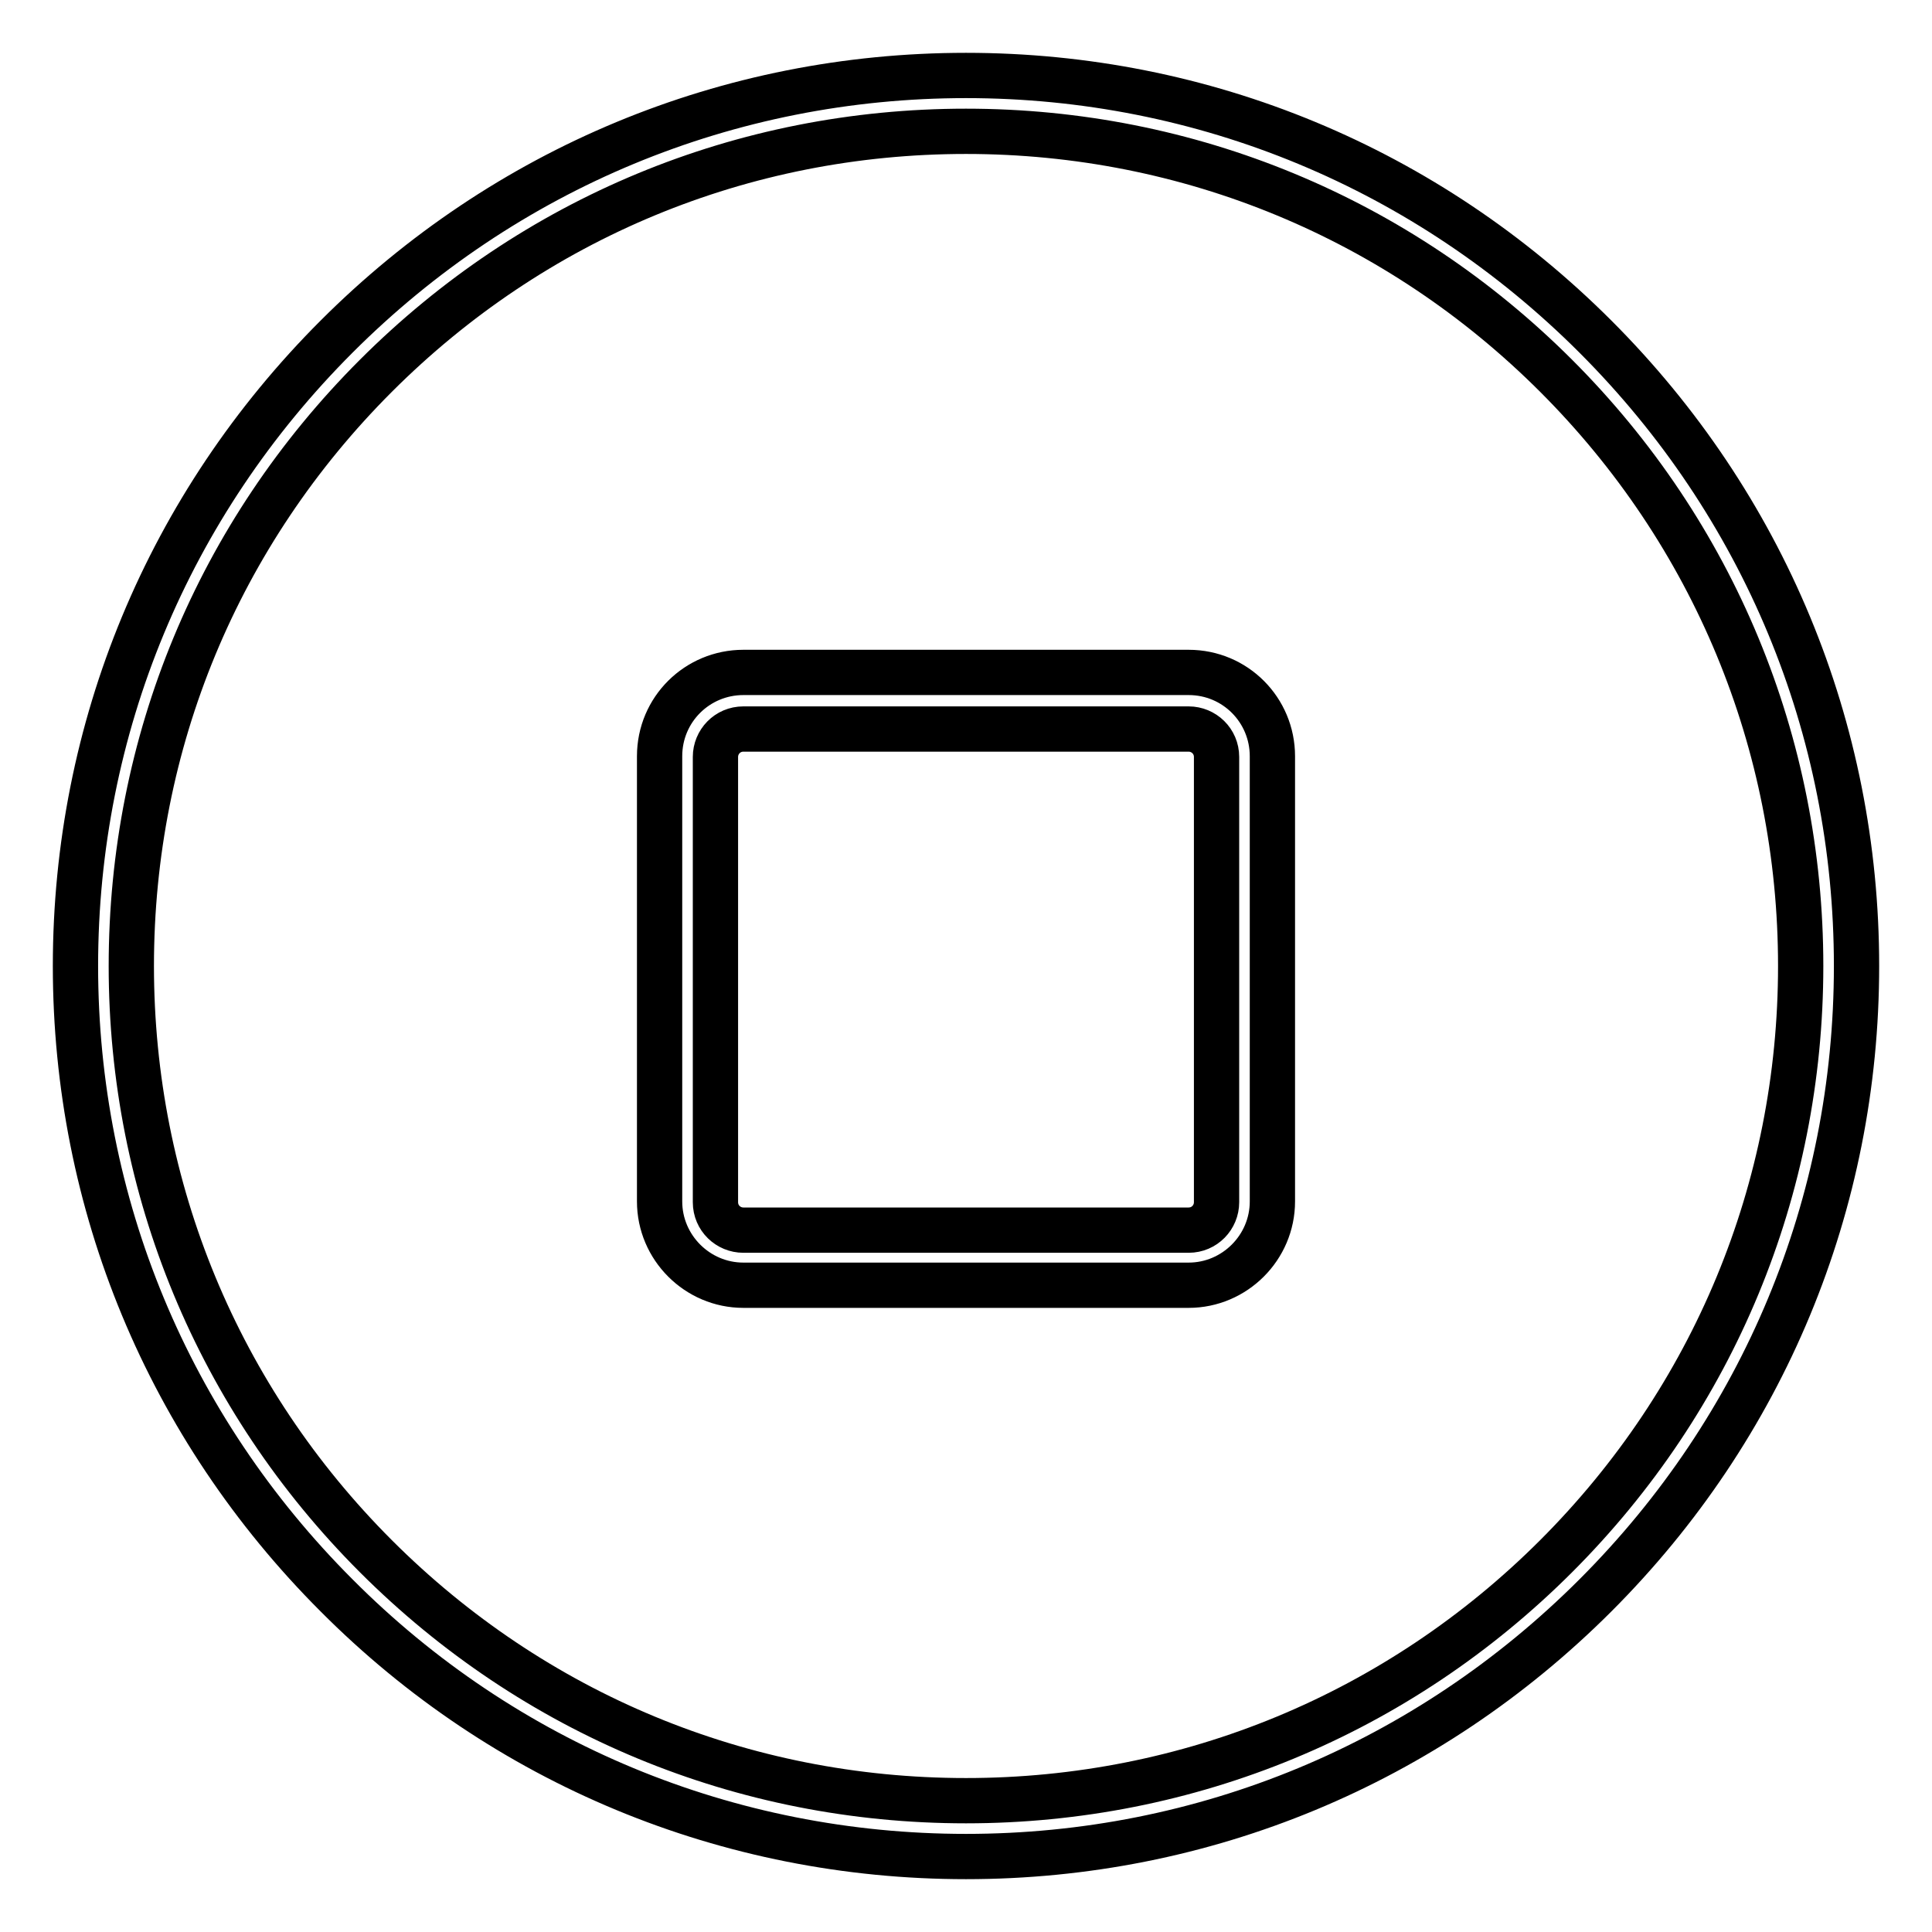 <?xml version="1.0" encoding="utf-8"?>
<!-- Svg Vector Icons : http://www.onlinewebfonts.com/icon -->
<!DOCTYPE svg PUBLIC "-//W3C//DTD SVG 1.1//EN" "http://www.w3.org/Graphics/SVG/1.1/DTD/svg11.dtd">
<svg version="1.1" xmlns="http://www.w3.org/2000/svg" xmlns:xlink="http://www.w3.org/1999/xlink" x="0px" y="0px" viewBox="0 0 256 256" enable-background="new 0 0 256 256" xml:space="preserve">
<g> <path stroke-width="6" fill-opacity="0" stroke="#000000"  d="M168.6,100.2c0-6.1-4.9-11.1-11.1-11.1h-59c-6.1,0-11.1,4.9-11.1,11.1v59c0,6.1,5,11.1,11.1,11.1h59 c6.1,0,11.1-5,11.1-11.1V100.2L168.6,100.2z M161.2,159.3c0,2-1.6,3.7-3.7,3.7h-59c-2,0-3.7-1.6-3.7-3.7v-59c0-2,1.6-3.7,3.7-3.7 h59c2,0,3.7,1.6,3.7,3.7V159.3L161.2,159.3z M128,246c31.5,0,61.1-12.3,83.4-34.6c22.3-22.3,34.6-51.9,34.6-83.4 c0-31.5-12.3-61.1-34.6-83.4C189.1,22.3,159.5,10,128,10c-31.5,0-61.1,12.3-83.4,34.6C22.3,66.9,10,96.5,10,128 c0,31.5,12.3,61.1,34.6,83.4C66.8,233.7,96.5,246,128,246z M49.8,49.8C70.7,28.9,98.4,17.4,128,17.4c29.5,0,57.3,11.5,78.2,32.4 c20.9,20.9,32.4,48.7,32.4,78.2c0,29.5-11.5,57.3-32.4,78.2c-20.9,20.9-48.7,32.4-78.2,32.4c-29.6,0-57.3-11.5-78.2-32.4 c-20.9-20.9-32.4-48.7-32.4-78.2C17.4,98.4,28.9,70.7,49.8,49.8z"/></g>
</svg>